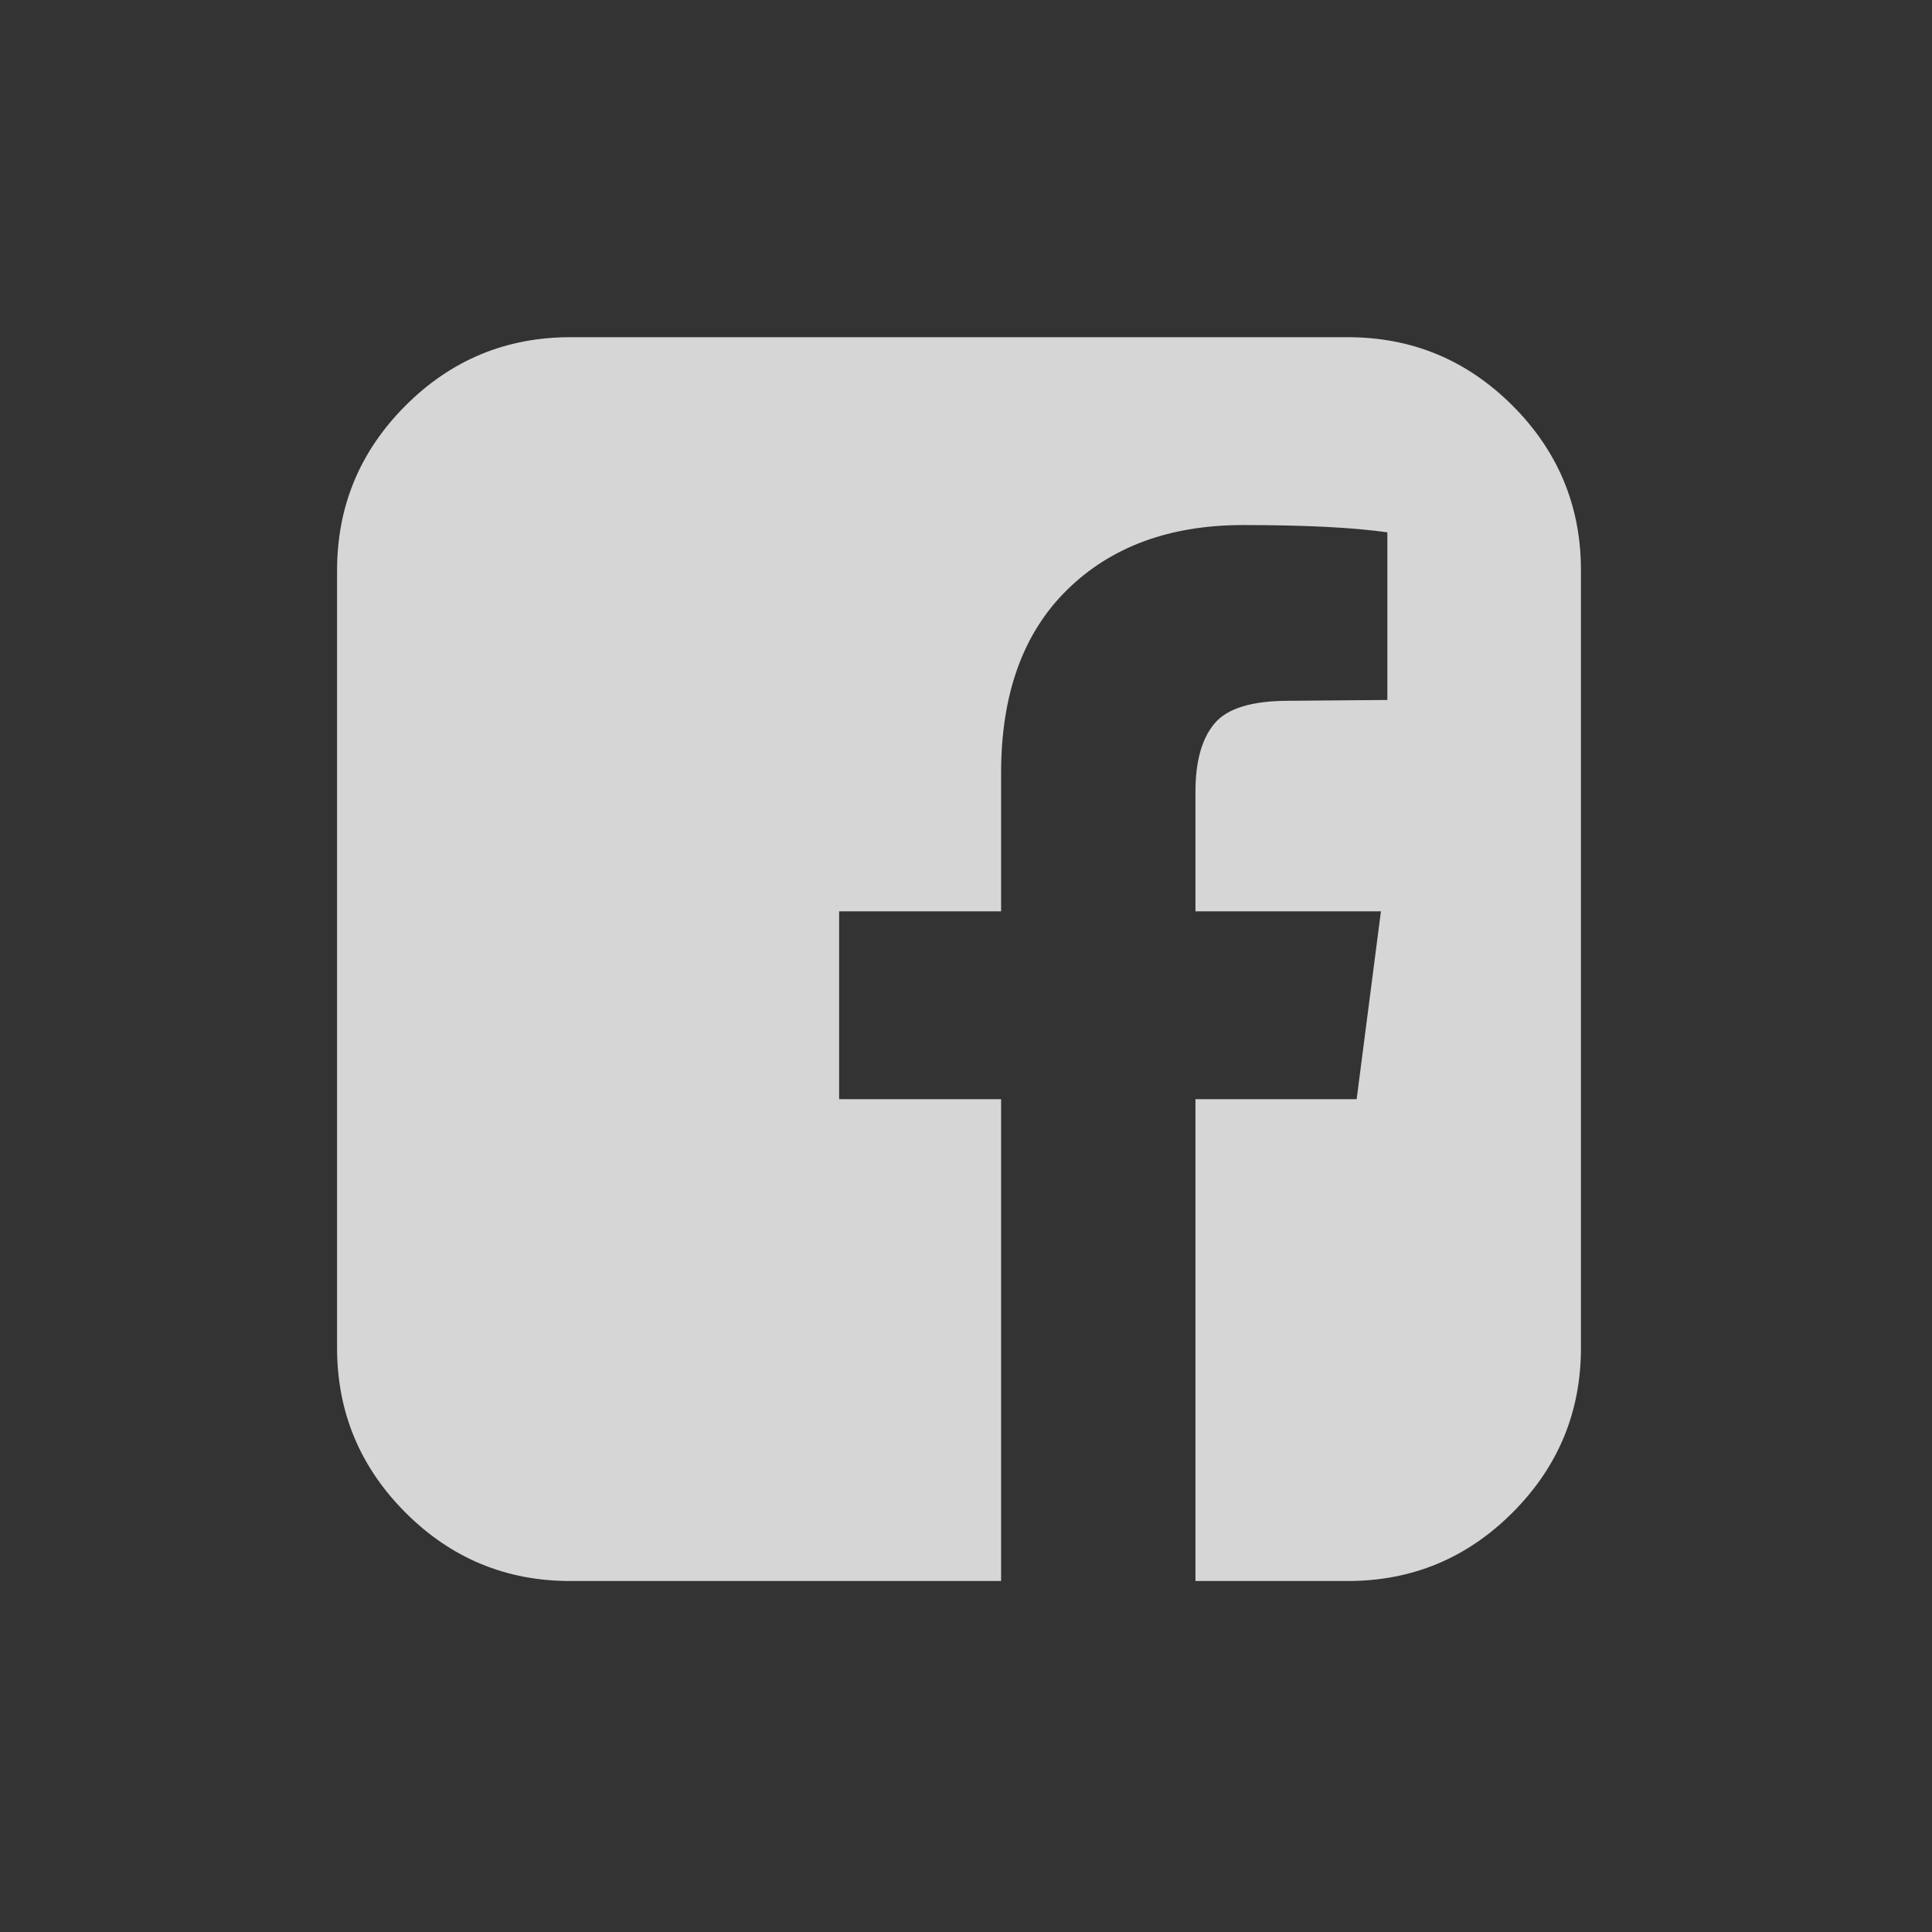 <svg width="30" height="30" viewBox="0 0 30 30" fill="none" xmlns="http://www.w3.org/2000/svg">
<rect x="0" y="0" width="30" height="30" fill="#333333" stroke="none"/>
<path d="M20.927 5.236C21.925 5.236 22.778 5.59 23.486 6.298C24.195 7.007 24.549 7.86 24.549 8.857V20.929C24.549 21.926 24.195 22.779 23.486 23.488C22.778 24.196 21.925 24.55 20.927 24.55H18.563V17.068H21.066L21.443 14.151H18.563V12.29C18.563 11.821 18.662 11.469 18.859 11.234C19.056 10.999 19.439 10.882 20.009 10.882L21.543 10.869V8.266C21.015 8.191 20.269 8.153 19.305 8.153C18.165 8.153 17.253 8.488 16.57 9.159C15.887 9.83 15.545 10.777 15.545 12.001V14.151H13.03V17.068H15.545V24.55H8.856C7.858 24.55 7.005 24.196 6.297 23.488C5.589 22.779 5.234 21.926 5.234 20.929V8.857C5.234 7.86 5.589 7.007 6.297 6.298C7.005 5.59 7.858 5.236 8.856 5.236H20.927Z" fill="white" fill-opacity="0.8"/>
</svg>

